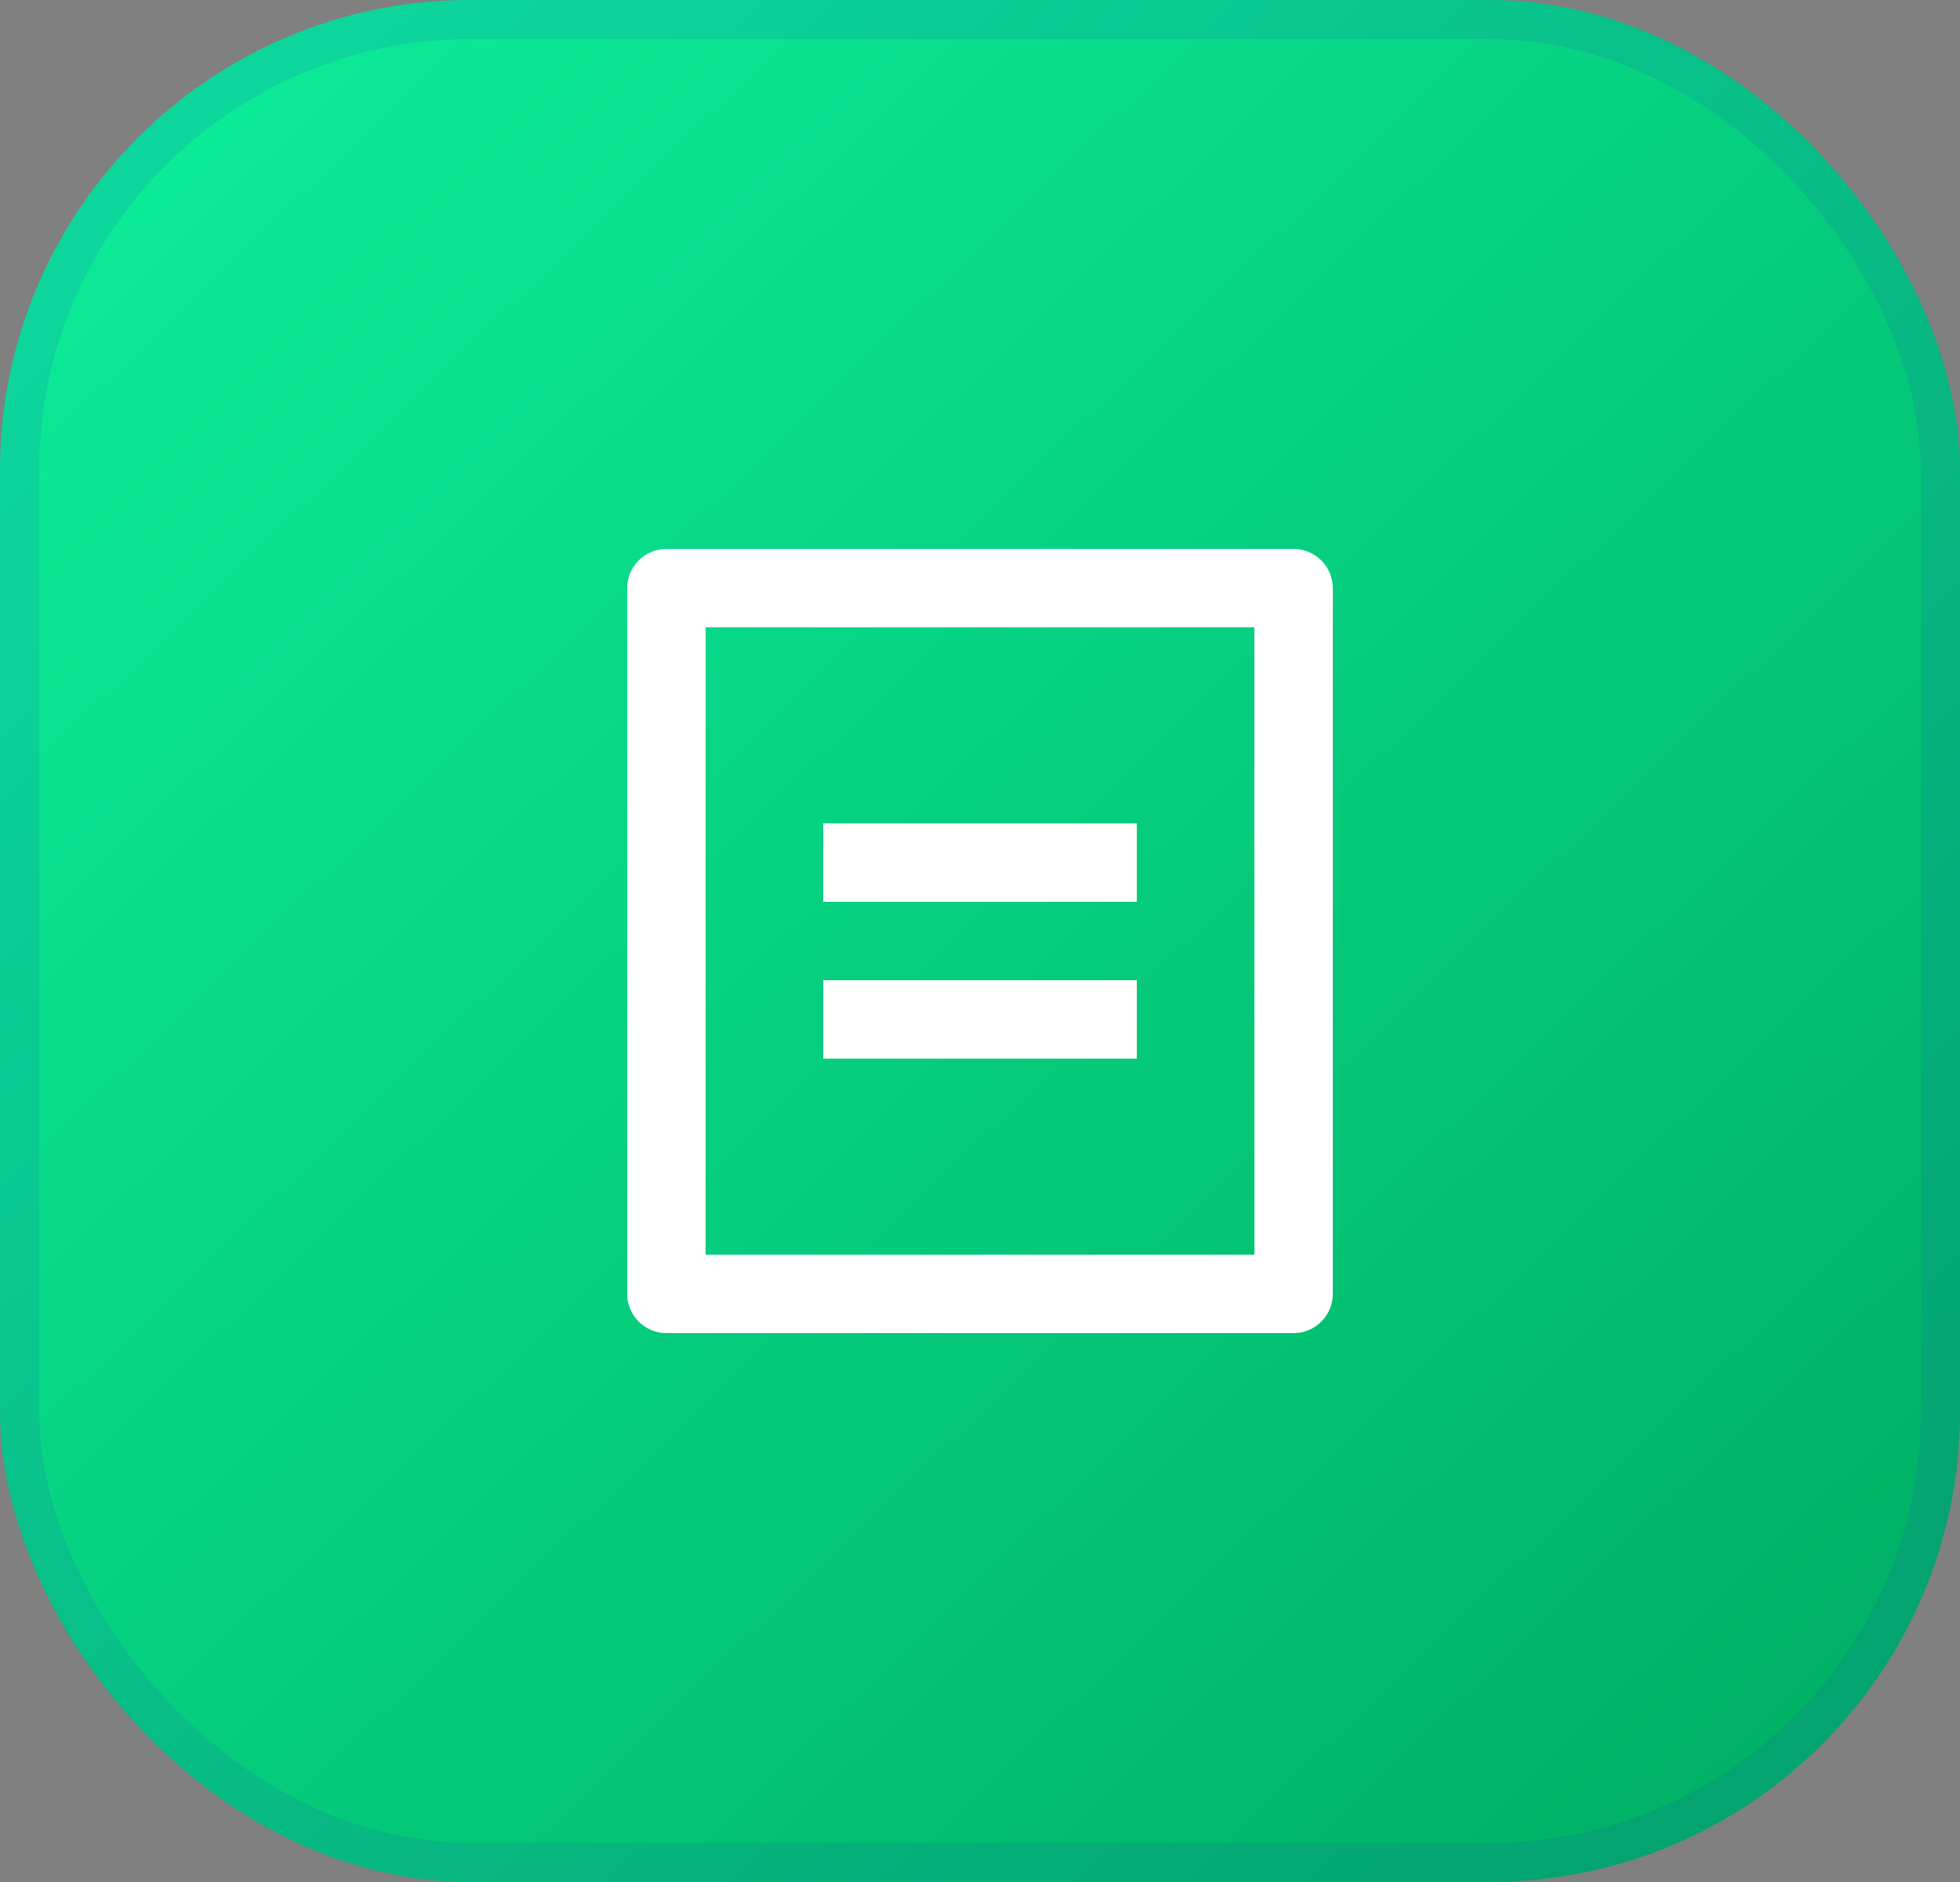 <svg width="50" height="48" viewBox="0 0 50 48" fill="none" xmlns="http://www.w3.org/2000/svg">
<rect x="0" y="0" width="50" height="48" fill="#808080" stroke="none"/>
<rect width="50" height="48" rx="12" fill="url(#paint0_linear_37_373)"/>
<rect x="0.5" y="0.5" width="49" height="47" rx="11.5" stroke="#1F25D2" stroke-opacity="0.1"/>
<g clip-path="url(#clip0_37_373)">
<path d="M33 34H17C16.735 34 16.48 33.895 16.293 33.707C16.105 33.52 16 33.265 16 33V15C16 14.735 16.105 14.48 16.293 14.293C16.48 14.105 16.735 14 17 14H33C33.265 14 33.52 14.105 33.707 14.293C33.895 14.48 34 14.735 34 15V33C34 33.265 33.895 33.52 33.707 33.707C33.52 33.895 33.265 34 33 34ZM32 32V16H18V32H32ZM21 21H29V23H21V21ZM21 25H29V27H21V25Z" fill="white"/>
</g>
<defs>
<linearGradient id="paint0_linear_37_373" x1="45.71" y1="43.882" x2="5.98" y2="2.496" gradientUnits="userSpaceOnUse">
<stop stop-color="#00B265"/>
<stop offset="1" stop-color="#0BEA97"/>
</linearGradient>
<clipPath id="clip0_37_373">
<rect width="24" height="24" fill="white" transform="translate(13 12)"/>
</clipPath>
</defs>
</svg>
